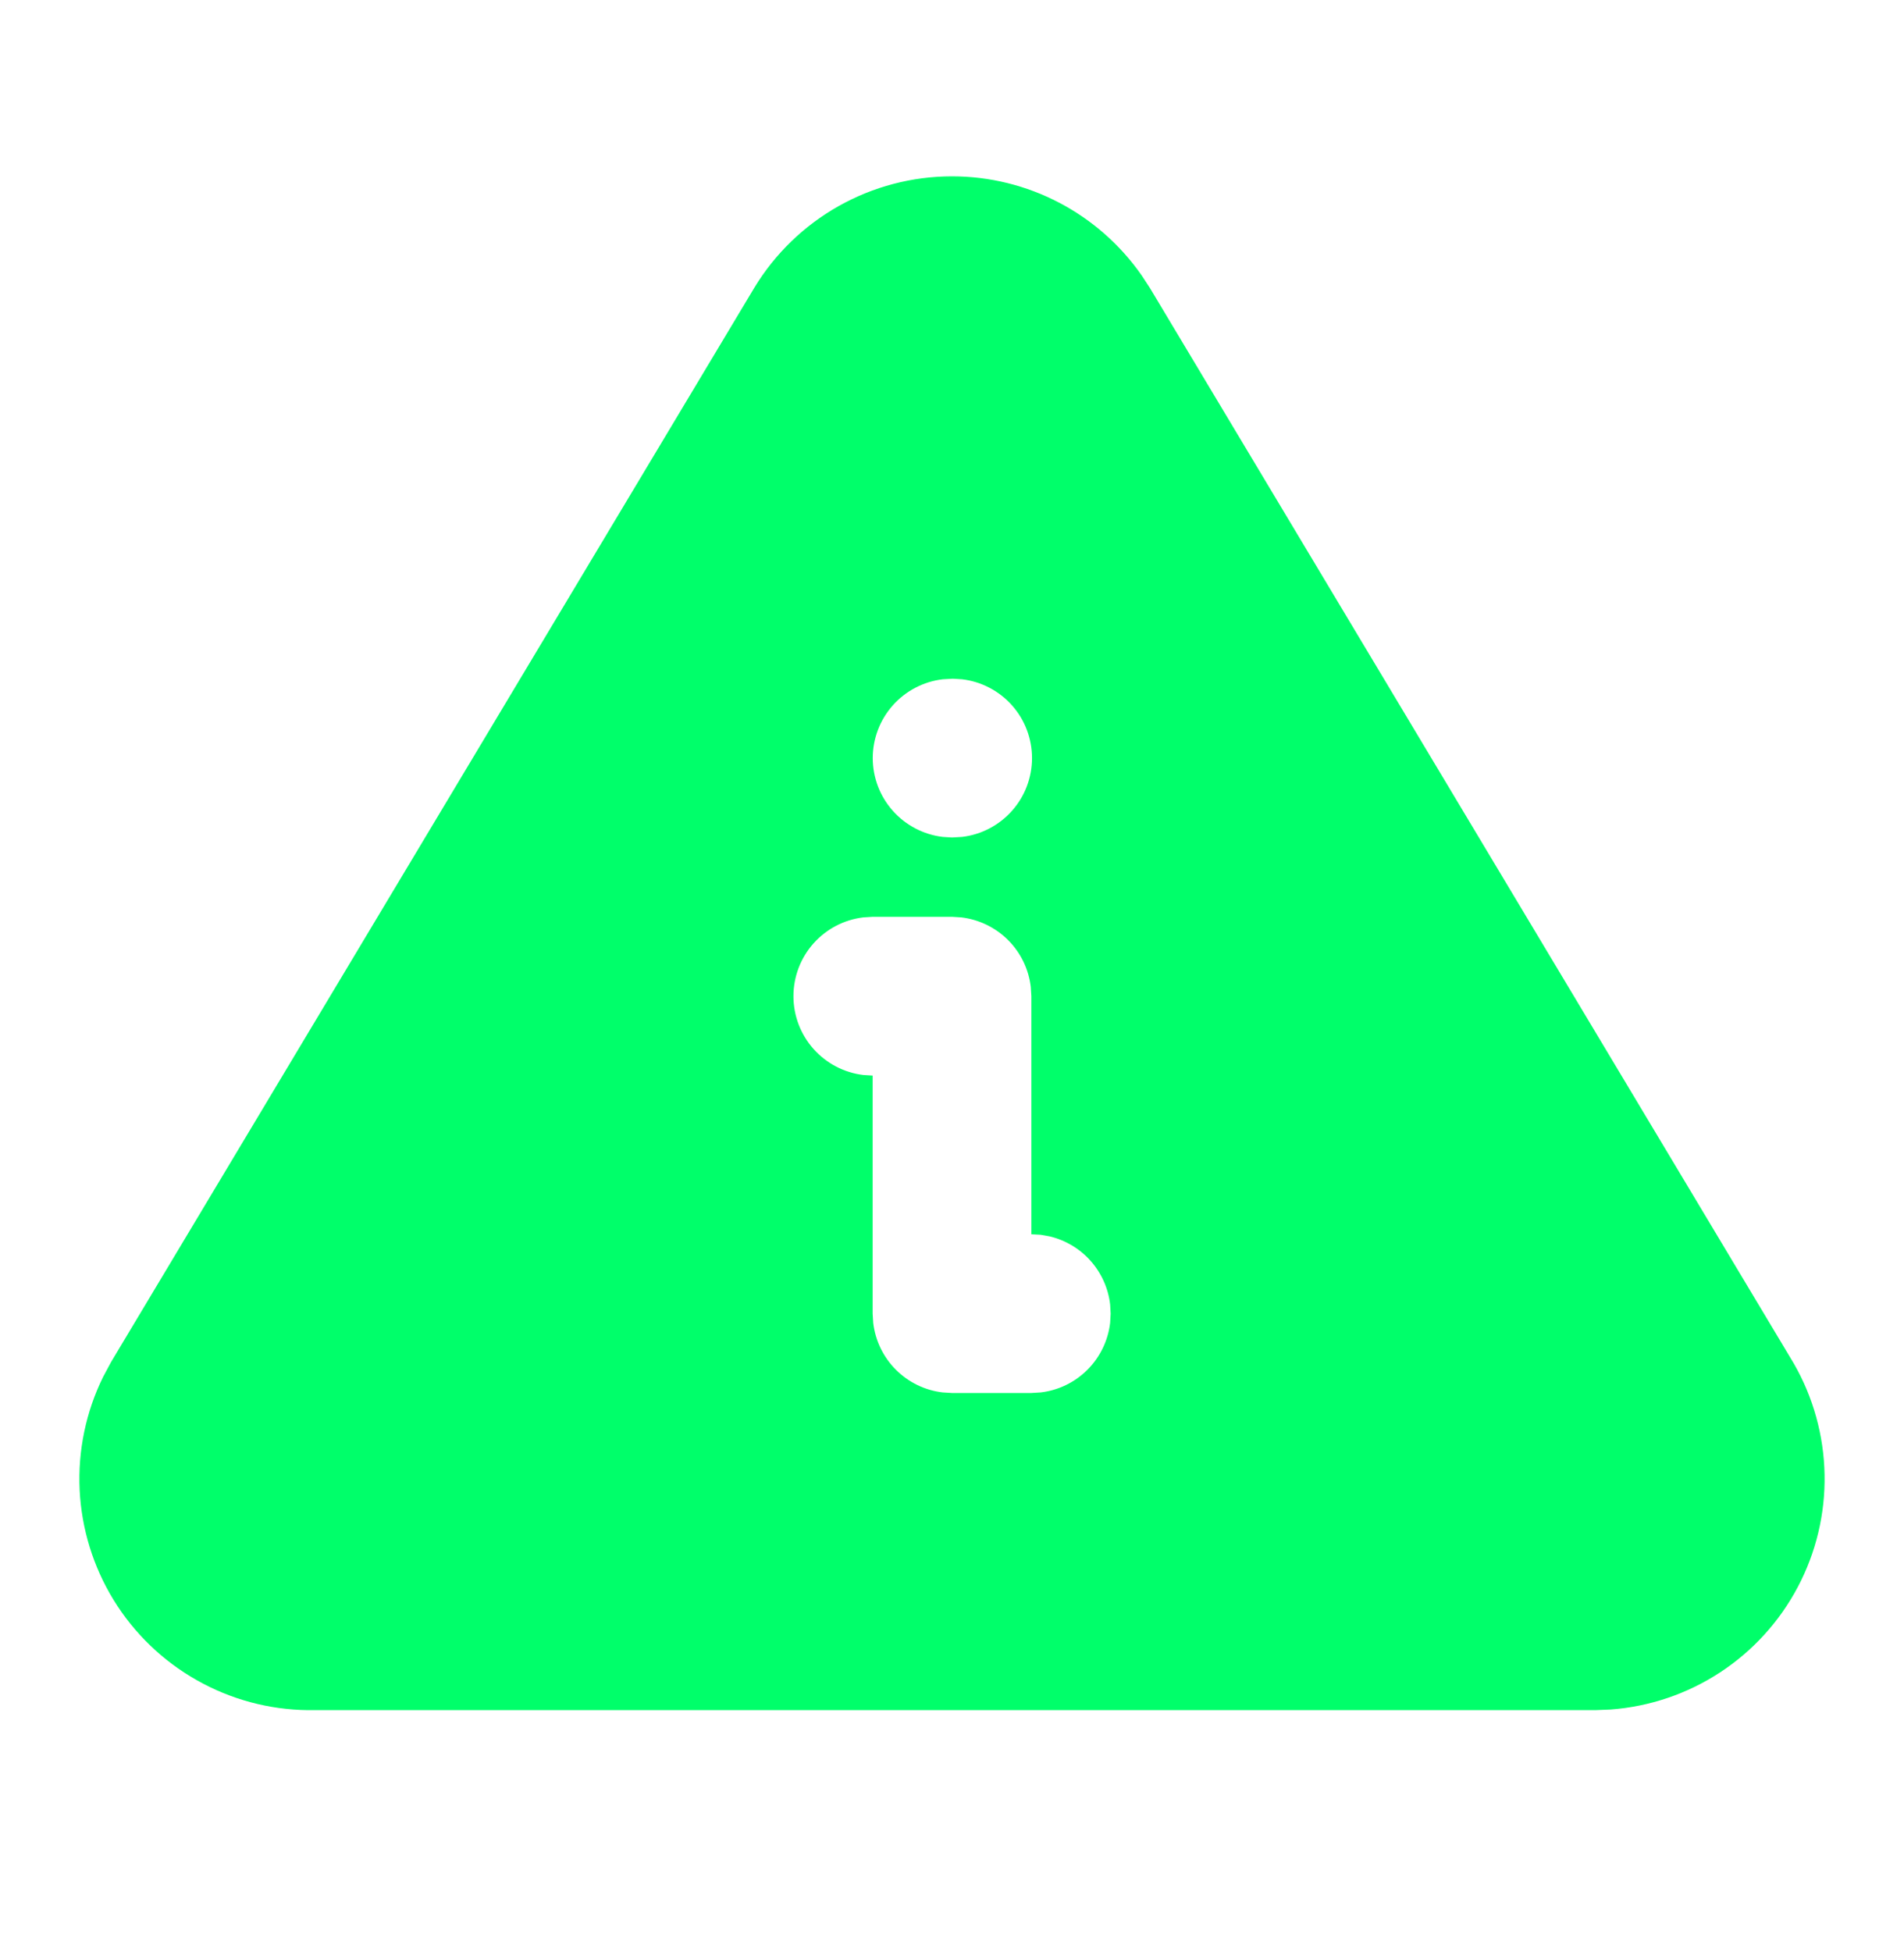 <svg width="40" height="41" viewBox="0 0 40 41" fill="none" xmlns="http://www.w3.org/2000/svg">
<g clip-path="url(#clip0_2822_285)">
<path d="M20 3.703C21.592 3.703 23.075 4.481 23.983 5.781L24.158 6.048L37.682 28.628C38.093 29.34 38.316 30.144 38.331 30.966C38.347 31.788 38.153 32.6 37.769 33.327C37.385 34.053 36.823 34.671 36.135 35.121C35.447 35.571 34.656 35.839 33.837 35.9L33.512 35.913H6.47C5.649 35.904 4.845 35.687 4.131 35.282C3.417 34.878 2.817 34.299 2.387 33.6C1.958 32.901 1.712 32.105 1.673 31.285C1.635 30.465 1.804 29.649 2.167 28.913L2.332 28.605L15.848 6.041C16.281 5.328 16.89 4.738 17.618 4.328C18.345 3.919 19.165 3.703 20 3.703ZM20 19.253H18.333L18.138 19.265C17.733 19.313 17.36 19.508 17.089 19.813C16.818 20.118 16.669 20.512 16.669 20.92C16.669 21.328 16.818 21.721 17.089 22.026C17.36 22.331 17.733 22.527 18.138 22.575L18.333 22.587V27.587L18.345 27.782C18.389 28.154 18.557 28.5 18.822 28.765C19.087 29.03 19.433 29.198 19.805 29.241L20 29.253H21.667L21.862 29.241C22.234 29.198 22.58 29.03 22.845 28.765C23.11 28.5 23.278 28.154 23.322 27.782L23.333 27.587L23.322 27.392C23.282 27.051 23.138 26.732 22.91 26.476C22.683 26.221 22.382 26.042 22.048 25.963L21.862 25.93L21.667 25.92V20.92L21.655 20.725C21.611 20.353 21.443 20.006 21.178 19.741C20.913 19.477 20.567 19.309 20.195 19.265L20 19.253ZM20.017 14.253L19.805 14.265C19.4 14.313 19.027 14.508 18.756 14.813C18.485 15.118 18.335 15.512 18.335 15.92C18.335 16.328 18.485 16.721 18.756 17.026C19.027 17.331 19.4 17.527 19.805 17.575L20 17.587L20.212 17.575C20.617 17.527 20.99 17.331 21.261 17.026C21.532 16.721 21.681 16.328 21.681 15.92C21.681 15.512 21.532 15.118 21.261 14.813C20.99 14.508 20.617 14.313 20.212 14.265L20.017 14.253Z" fill="#00FF6A"/>
</g>
<defs>
<clipPath id="clip0_2822_285">
<rect width="40" height="40" fill="white" transform="translate(0 0.92)"/>
</clipPath>
</defs>
</svg>
